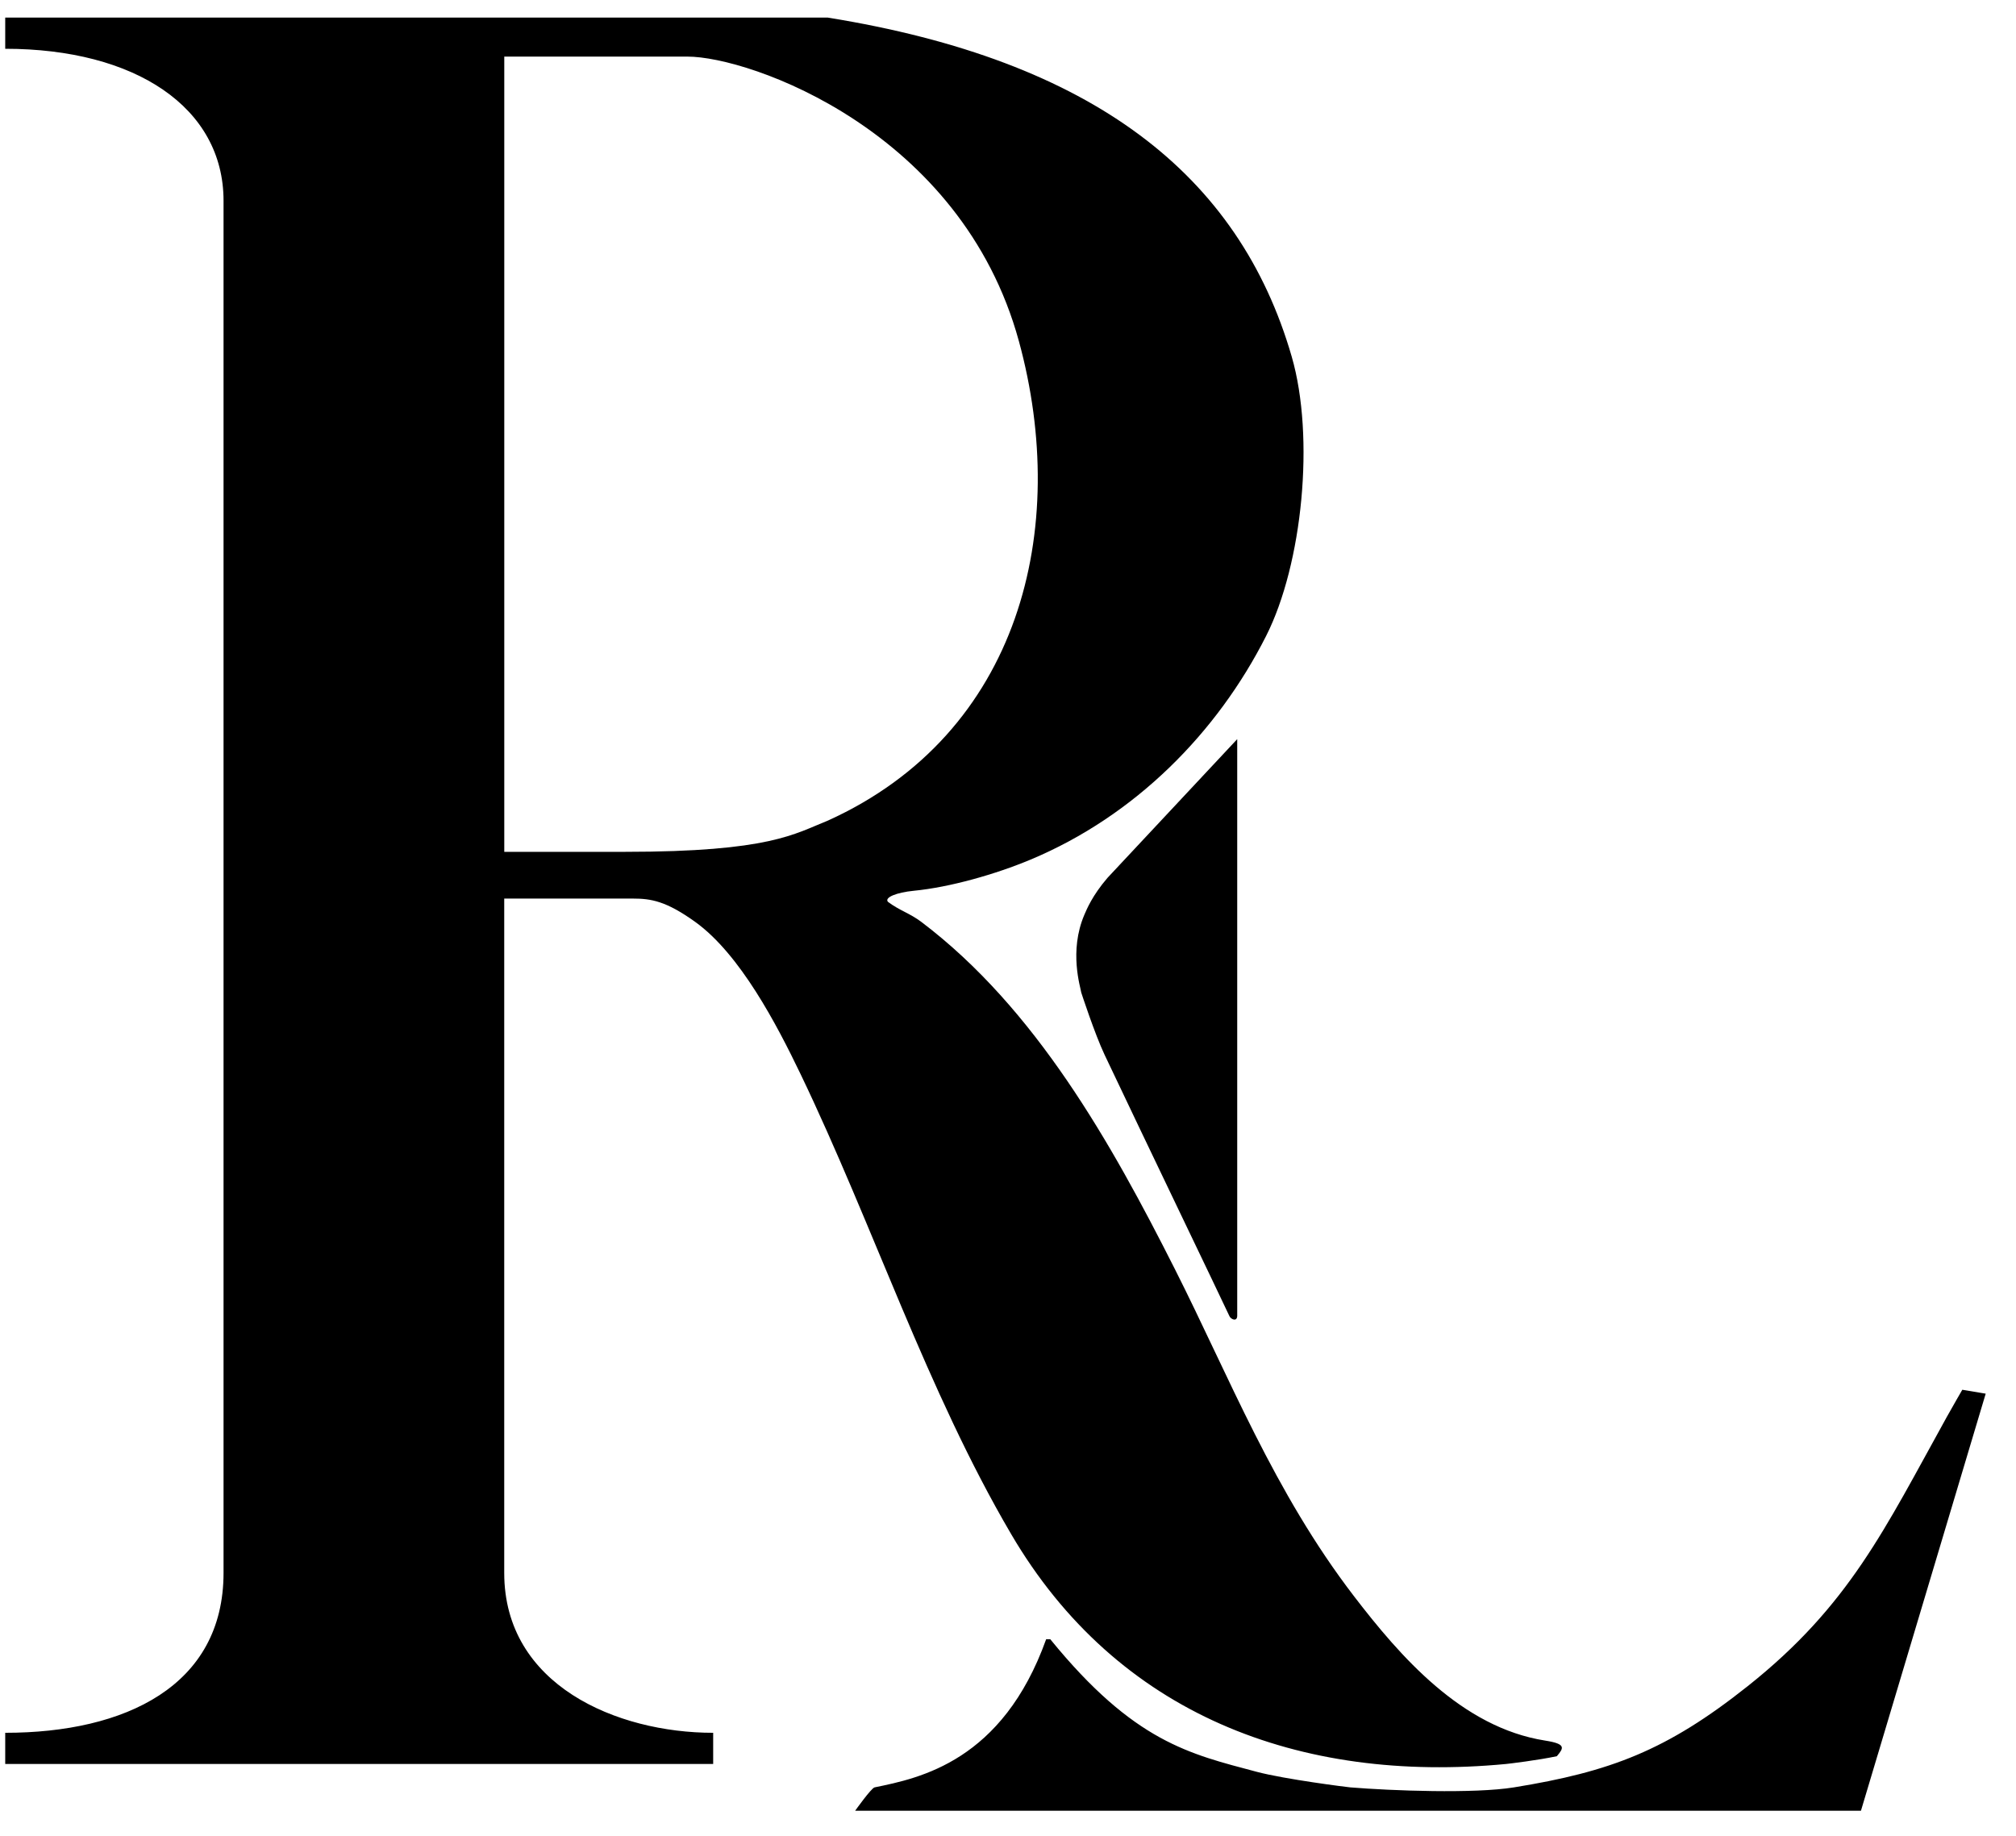 <svg xmlns="http://www.w3.org/2000/svg" viewBox="0 0 505 460" width="505" height="460"><title>LOGO_vektor_layers</title><defs><image width="5544" height="4315" id="img1"></image><clipPath clipPathUnits="userSpaceOnUse" id="cp1"><path d="m496.09 592.3v64.45h-4.94c0-22.47-20.12-54.69-48.77-54.69h-43.94v93.75h20.51c22.53 0 38.14-14.37 38.14-35.15h3.85v78.12h-3.85c0-19.34-12.5-35.15-30.33-35.15h-28.32v83c0 12.11 9.19 18.56 18.55 18.56h35.16c19.7 0 49.8-6.52 49.8-54.69h3.91v62.5h-173.83v-5.86c13.08 0 27.35-8.47 27.35-20.51v-167.97c0-13.48-12.12-20.55-27.35-20.5v-5.86zm-392.55 0l62.5 169.92 64.45-169.92h65.43v5.81c-11.78 0-27.34 11.39-27.34 20.55v167.97c0 12.26 7.31 20.51 28.91 20.51v5.86h-97.27v-5.86c21.67 0 29.29-8.53 29.29-20.51v-163.08l-72.26 189.45h-10.74l-69.34-182.62c-2.65-6.6-3.91-6.83-3.91-6.83v163.08c0 14.76 16.79 20.51 29.3 20.51v5.86h-68.36v-5.86c12.85 0 29.3-5.75 29.3-20.51v-167.97c0-11.33-9.89-20.55-29.3-20.55v-5.81zm604.49 0v64.45h-5.86c0-36.42-35.84-54.69-60.55-54.69v184.57c0 12.41 18.67 20.51 29.3 20.51v5.86h-97.66v-5.86c10.63 0 29.3-8.1 29.3-20.51v-184.57c-24.71 0-60.55 18.27-60.55 54.69h-5.85v-64.45zm195.31 0v64.45h-4.95c0-22.47-20.11-54.69-48.76-54.69h-43.95v93.75h20.51c22.54 0 38.15-14.37 38.15-35.15h3.84v78.12h-3.84c0-19.34-12.5-35.15-30.33-35.15h-28.33v83c0 12.11 9.19 18.56 18.56 18.56h35.16c19.7 0 49.8-6.52 49.8-54.69h3.91v62.5h-173.83v-5.86c13.07 0 27.34-8.47 27.34-20.51v-167.97c0-13.48-12.12-20.55-27.34-20.5v-5.86zm-1285.15 26.36c0-14.05-17.75-20.55-29.3-20.55v-5.81h114.26c11.72 0 23.98 3.86 33.74 10.66 22.37 15.6 32.74 61.78 0.44 92.15-6.27 5.9-11.16 7.97-18.52 8.52h-3.94c-1.48 0.81-1.76 2.7 0 3.72 2.66 1.55 2.2 0.81 3.9 2.13 21.65 16.84 31.29 49.62 41.99 73.25 3.88 8.54 13.79 24.41 31.25 24.41v5.86h-57.6c-2.67-2.19-6.29-7.87-6.85-8.79-11.12-18.27-17.14-38.84-25.39-58.59-3.44-8.26-6.44-18.31-11.72-25.39-1.21-1.64-8.4-10.75-14.65-10.75h-18.55v77.15c0 9.06 10.5 20.51 25.39 20.51v5.86h-93.75v-5.86c12.7 0 29.3-10.81 29.3-20.51zm39.06 81.06h30.27c0.35 0 6.22-1.23 13.67-6.94 24.44-18.71 29.03-66.71 0-86.81-0.9-0.63-9.23-5.86-21.48-5.86h-22.46zm332.03-107.42v64.45h-4.95c0-22.47-20.11-54.69-48.76-54.69h-43.95v93.75h20.51c22.54 0 38.15-14.37 38.15-35.15h3.84v78.12h-3.84c0-19.34-12.5-35.16-30.34-35.16h-28.32v83.01c0 12.11 9.19 18.56 18.56 18.56h35.15c19.71 0 49.81-6.52 49.81-54.69h3.91v62.5h-173.83v-5.86c13.07 0 27.34-8.48 27.34-20.51v-167.97c0-13.48-12.12-20.55-27.34-20.5v-5.86zm656.97 351.56h-4.07c0-32.23-20.89-42.97-34.18-42.97h-11.17c-13.61 0-35.38 16.89-37.46 47.85v28.85c0 38.85 25.07 51.22 37.46 51.22h11.17c4.2 0 14.81-2.92 14.81-9.76v-35.55c0-4.35-9.7-8.39-19.53-8.39v-3.91h60.75v3.91c-7.96 0-17.05 4.04-17.11 8.39l0.01 37.51c0 2.32-19.27 12.69-31.99 12.69h-25.83c-12.11 0-51.82-12.69-56.71-56.11v-25.7c3.11-35.89 31.26-54.91 56.71-54.91h25.83c16.24 2.45 20.39 3.24 31.31 6.84zm-245.79-46.88l72.26 93.75c0.63 0.8 0.98 0.3 0.98 0v-79.1c0-7.63-10.26-10.74-19.53-10.74v-3.91h46.87v3.91c-9.45 0-19.53 3.11-19.53 10.74v122.1l-7.89-0.03c0 0-35.32-45.35-50.7-65.43l-35.16-45.89v98.63c0 5.66 8.1 8.79 15.96 8.79v3.9h-39.4v-3.9c7.79 0 15.63-3.12 15.63-8.79v-109.38c0-7.63-7.84-10.74-19.53-10.74v-3.91zm-99.63 14.65v109.38c0 5.77 9.52 8.79 17.58 8.79v3.9h-58.6v-3.9c8.06 0 17.58-3.02 17.58-8.79v-109.38c0-8.04-9.52-10.74-17.58-10.74v-3.91h58.6v3.91c-8.06 0-17.58 2.7-17.58 10.74zm-153.8-14.65v3.91c-15.11 0-19.18 3.63-16.94 10.74l33.2 92.78c0.34 1.13 2.08 1.03 2.57 0l36.58-92.78c0.82-2.3 1.2-10.74-18.72-10.74v-3.91h44.94v3.91c-13.79 0-17.55 9.48-18.61 10.74l-48.16 122.07h-9.28l-47.75-122.07c-2.71-7.04-11.09-10.74-21.64-10.74v-3.91zm-115.6 14.65v109.38c0 5.77 9.52 8.79 17.58 8.79v3.9h-58.6v-3.9c8.06 0 17.58-3.02 17.58-8.79v-109.38c0-8.04-9.52-10.74-17.58-10.74v-3.91h58.6v3.91c-8.06 0-17.58 2.7-17.58 10.74zm-129.72-14.65v3.91c-11.05 0-20.67 5.28-20.67 10.74v105.47c0 5.05 1.5 10.74 6.83 10.74h27.35c18.36 0 27.03-15.69 27.03-35.15h3.24v41.01h-107.63v-3.9c7.79 0 17.79-3.06 17.79-8.79v-109.38c0-4.74-9.94-10.74-17.79-10.74v-3.91zm224.61-671.87v168.94c0 28.1 28.19 40.04 52.34 40.04v7.82h-177.34v-7.82c30.08 0 54.67-11.74 54.69-40.04v-343.75c0-23.41-22.13-38.08-54.69-38.08v-7.81h206.05c66.4 10.7 103.01 39.28 116.21 84.96 5.82 20.11 2.72 51.89-6.42 69.96-12.24 24.19-32.74 45.02-59.01 56.01-8.77 3.68-20.19 6.93-29.29 7.82-4.2 0.4-7.39 1.66-6.43 2.77 2.95 2.21 5.45 2.82 8.38 5.04 28.63 21.65 47.54 55.34 63.48 86.91 13.74 27.22 24.78 55.78 44.92 82.03 11.49 14.98 26.95 32.86 47.85 36.14 5.37 0.84 4.63 1.88 2.93 3.9-4.67 1.01-11.99 1.89-12.7 1.96-51.8 4.95-97.52-12.39-124.02-57.62-21.1-36.01-34.49-77.23-52.73-115.24-5.94-12.35-15.14-30-26.37-38.08-7.29-5.25-11.07-5.86-15.63-5.86zm151.11-5.22l32.48-34.72v144.53c-0.09 1.53-1.64 0.75-1.95 0-1.97-4.25-21.47-44.78-31.25-65.43-2.53-5.34-5.86-15.63-5.86-15.63-0.18-1.34-3.14-10.31 0.77-19.45 0.58-1.37 1.96-4.82 5.81-9.3zm-151.11-6.5h30.27c36.28 0 42.45-4.5 50.78-7.81 48.21-21.84 60.72-73.08 47.85-120.12-14.42-52.72-67.4-71.29-83-71.29h-45.9zm371.09 135.74l-31.25 104.5h-251.95c0 0 4.03-5.69 4.88-5.86 11.34-2.33 32.01-6.55 42.97-37.11l1.04 0.01c21 25.77 34.92 28.73 51.69 33.19 7.05 1.88 22.74 3.85 23.44 3.91 10.38 0.84 31.06 1.61 41.02 0 24.11-3.92 38.22-9.21 58.59-25.39 25.43-20.22 34.24-39.29 49.81-67.39 1.27-2.29 3.9-6.83 3.9-6.83z"></path></clipPath></defs><style>		.s0 { fill: none;stroke: #231f20;stroke-miterlimit:10 } 		.s1 { fill: #000000 } 	</style><g id="&#x421;&#x43B;&#x43E;&#x439; 3" style="display: none"><g id="&#x421;&#x43B;&#x43E;&#x439; 5" style="display: none"><path id="&lt;Path&gt;" class="s0" d="m-162.13 896.98h826.17v136.72h-826.17z"></path></g><g id="&#x421;&#x43B;&#x43E;&#x439; 4" style="display: none"><path id="&lt;Path&gt;" class="s0" d="m-411.11 592.3h1324.22v220.7h-1324.22z"></path></g><g id="&#x421;&#x43B;&#x43E;&#x439; 1"><g id="&lt;Group&gt;"><g id="&lt;Group&gt;"><path id="&lt;Path&gt;" class="s1" d="m496.09 592.3v64.45h-4.94c0-22.47-20.12-54.69-48.77-54.69h-43.94v93.75h20.51c22.53 0 38.14-14.37 38.14-35.15h3.85v78.12h-3.85c0-19.34-12.5-35.15-30.33-35.15h-28.32v83c0 12.11 9.19 18.56 18.55 18.56h35.16c19.7 0 49.8-6.52 49.8-54.69h3.91v62.5h-173.83v-5.86c13.08 0 27.35-8.47 27.35-20.51v-167.97c0-13.48-12.12-20.55-27.35-20.5v-5.86z"></path><path id="&lt;Path&gt;" class="s1" d="m103.54 592.3l62.5 169.92 64.45-169.92h65.43v5.81c-11.78 0-27.34 11.39-27.34 20.55v167.97c0 12.26 7.31 20.51 28.92 20.51v5.86h-97.28v-5.86c21.67 0 29.3-8.53 29.3-20.51v-163.08l-72.27 189.45h-10.74l-69.34-182.62c-2.65-6.6-3.9-6.83-3.9-6.83v163.08c0 14.76 16.79 20.51 29.29 20.51v5.86h-68.36v-5.86c12.86 0 29.3-5.75 29.3-20.51v-167.97c0-11.33-9.89-20.55-29.3-20.55v-5.81z"></path><path id="&lt;Path&gt;" class="s1" d="m708.03 592.3v64.45h-5.86c0-36.42-35.84-54.69-60.55-54.69v184.57c0 12.41 18.67 20.51 29.3 20.51v5.86h-97.66v-5.86c10.63 0 29.3-8.1 29.3-20.51v-184.57c-24.71 0-60.55 18.27-60.55 54.69h-5.85v-64.45z"></path><path id="&lt;Path&gt;" class="s1" d="m903.34 592.3v64.45h-4.95c0-22.47-20.11-54.69-48.76-54.69h-43.95v93.75h20.51c22.53 0 38.15-14.37 38.15-35.15h3.84v78.12h-3.84c0-19.34-12.5-35.15-30.34-35.15h-28.32v83c0 12.11 9.19 18.56 18.56 18.56h35.15c19.7 0 49.81-6.52 49.81-54.69h3.91v62.5h-173.83v-5.86c13.07 0 27.34-8.47 27.34-20.51v-167.97c0-13.48-12.12-20.55-27.34-20.5v-5.86z"></path><g id="&lt;Group&gt;"><path id="&lt;Compound Path&gt;" fill-rule="evenodd" class="s1" d="m-381.81 618.66c0-14.05-17.75-20.55-29.3-20.55v-5.81h114.26c11.72 0 23.98 3.86 33.74 10.66 22.37 15.6 32.74 61.78 0.44 92.15-6.27 5.9-11.16 7.97-18.52 8.52h-3.94c-1.48 0.81-1.76 2.7 0 3.72 2.66 1.55 2.2 0.81 3.9 2.13 21.65 16.84 31.29 49.62 42 73.25 3.87 8.54 13.79 24.41 31.25 24.41v5.86h-57.61c-2.67-2.19-6.29-7.87-6.85-8.79-11.11-18.27-17.14-38.84-25.39-58.59-3.44-8.26-6.44-18.31-11.72-25.39-1.21-1.64-8.39-10.75-14.65-10.75h-18.55v77.15c0 9.06 10.5 20.51 25.39 20.51v5.86h-93.75v-5.86c12.7 0 29.3-10.81 29.3-20.51zm39.06 81.06h30.27c0.36 0 6.22-1.23 13.68-6.94 24.43-18.71 29.02-66.71 0-86.81-0.91-0.63-9.24-5.86-21.49-5.86h-22.46z"></path><path id="&lt;Path&gt;" class="s1" d="m-10.72 592.3v64.45h-4.95c0-22.47-20.11-54.69-48.76-54.69h-43.94v93.75h20.5c22.54 0 38.15-14.37 38.15-35.15h3.85v78.12h-3.85c0-19.34-12.5-35.15-30.33-35.15h-28.32v83c0 12.11 9.18 18.56 18.55 18.56h35.16c19.7 0 49.8-6.52 49.8-54.69h3.91v62.5h-173.83v-5.86c13.08 0 27.34-8.47 27.34-20.51v-167.97c0-13.48-12.12-20.55-27.34-20.5v-5.86z"></path></g></g><g id="&lt;Group&gt;"><path id="&lt;Path&gt;" class="s1" d="m646.25 943.86h-4.07c0-32.23-20.88-42.97-34.18-42.97h-11.17c-13.61 0-35.38 16.89-37.45 47.85v28.85c0 38.85 25.06 51.22 37.45 51.22h11.17c4.2 0 14.81-2.92 14.81-9.76v-35.55c0-4.35-9.7-8.39-19.53-8.39v-3.91h60.76v3.91c-7.97 0-17.06 4.04-17.12 8.39l0.01 37.51c0 2.32-19.26 12.69-31.99 12.69h-25.83c-12.11 0-51.82-12.69-56.7-56.11v-25.7c3.11-35.89 31.26-54.91 56.7-54.91h25.83c16.25 2.45 20.39 3.24 31.31 6.84z"></path><path id="&lt;Path&gt;" class="s1" d="m400.46 896.98l72.27 93.75c0.63 0.8 0.97 0.3 0.97 0v-79.1c0-7.63-10.26-10.74-19.53-10.74v-3.91h46.88v3.91c-9.46 0-19.53 3.11-19.53 10.74v122.1l-7.89-0.03c0 0-35.33-45.35-50.71-65.43l-35.15-45.9v98.64c0 5.66 8.09 8.79 15.95 8.79v3.9h-39.39v-3.9c7.78 0 15.62-3.12 15.62-8.79v-109.38c0-7.63-7.84-10.74-19.53-10.74v-3.91z"></path><path id="&lt;Path&gt;" class="s1" d="m300.83 911.63v109.38c0 5.77 9.52 8.79 17.58 8.79v3.9h-58.6v-3.9c8.06 0 17.58-3.02 17.58-8.79v-109.38c0-8.04-9.52-10.74-17.58-10.74v-3.91h58.6v3.91c-8.06 0-17.58 2.7-17.58 10.74z"></path><path id="&lt;Path&gt;" class="s1" d="m147.04 896.98v3.91c-15.12 0-19.19 3.63-16.95 10.74l33.21 92.78c0.33 1.13 2.07 1.03 2.56 0l36.58-92.78c0.82-2.3 1.21-10.74-18.72-10.74v-3.91h44.95v3.91c-13.8 0-17.56 9.48-18.61 10.74l-48.17 122.07h-9.28l-47.75-122.07c-2.71-7.04-11.08-10.74-21.64-10.74v-3.91z"></path><path id="&lt;Path&gt;" class="s1" d="m31.44 911.63v109.38c0 5.77 9.52 8.79 17.58 8.79v3.9h-58.6v-3.9c8.06 0 17.58-3.02 17.58-8.79v-109.38c0-8.04-9.52-10.74-17.58-10.74v-3.91h58.6v3.91c-8.06 0-17.58 2.7-17.58 10.74z"></path><path id="&lt;Path&gt;" class="s1" d="m-98.28 896.98v3.91c-11.05 0-20.67 5.28-20.67 10.74v105.47c0 5.05 1.5 10.74 6.83 10.74h27.35c18.36 0 27.03-15.69 27.03-35.15h3.24v41.01h-107.63v-3.9c7.8 0 17.79-3.06 17.79-8.79v-109.38c0-4.74-9.94-10.74-17.79-10.74v-3.91z"></path></g><g id="&lt;Group&gt;"><path id="&lt;Compound Path&gt;" fill-rule="evenodd" class="s1" d="m207.38 4.41c66.4 10.7 103.01 39.28 116.21 84.96 5.82 20.11 2.72 51.89-6.42 69.96-12.24 24.19-32.74 45.02-59.01 56.01-8.77 3.68-20.19 6.93-29.29 7.82-4.2 0.4-7.39 1.66-6.43 2.77 2.95 2.21 5.45 2.82 8.38 5.04 28.63 21.65 47.54 55.34 63.48 86.91 13.74 27.22 24.78 55.78 44.92 82.03 11.49 14.98 26.95 32.86 47.85 36.14 5.37 0.84 4.63 1.88 2.93 3.9-4.67 1.01-11.99 1.89-12.7 1.96-51.8 4.95-97.52-12.39-124.02-57.62-21.1-36.01-34.49-77.23-52.73-115.24-5.94-12.35-15.14-30-26.37-38.08-7.29-5.25-11.07-5.86-15.63-5.86h-32.22v168.94c0 28.1 28.19 40.04 52.34 40.04v7.82h-177.34v-7.82c30.08 0 54.67-11.74 54.69-40.04v-343.75c0-23.41-22.13-38.08-54.69-38.08v-7.81zm-81.06 208.98h30.28c36.28 0 42.45-4.5 50.78-7.81 48.2-21.84 60.72-73.08 47.85-120.12-14.42-52.72-67.4-71.29-83.01-71.29h-45.9z"></path><path id="&lt;Path&gt;" class="s1" d="m214.22 453.63c0 0 4.03-5.69 4.88-5.86 11.34-2.33 32.01-6.55 42.97-37.11l1.04 0.01c21 25.77 34.92 28.73 51.69 33.19 7.05 1.88 22.74 3.85 23.44 3.91 10.38 0.84 31.06 1.61 41.02 0 24.11-3.92 38.22-9.21 58.59-25.39 25.43-20.22 34.24-39.29 49.81-67.39 1.27-2.29 3.9-6.83 3.9-6.83l5.86 0.97-31.25 104.5z"></path><path id="&lt;Path&gt;" class="s1" d="m309.92 329.7c-0.09 1.53-1.64 0.75-1.95 0-1.97-4.25-21.47-44.78-31.25-65.43-2.53-5.34-5.86-15.63-5.86-15.63-0.18-1.34-3.14-10.31 0.77-19.45 0.58-1.37 1.96-4.82 5.81-9.3l32.48-34.72z"></path></g></g></g><g id="&#x421;&#x43B;&#x43E;&#x439; 2" style="display: none">		</g></g><g id="&#x421;&#x43B;&#x43E;&#x439; 3 &#x43A;&#x43E;&#x43F;&#x438;&#x44F; 2" style="display: none"><g id="&#x421;&#x43B;&#x43E;&#x439; 1 &#x43A;&#x43E;&#x43F;&#x438;&#x44F; 2"><path id="&lt;Compound Path&gt;" fill-rule="evenodd" class="s1" d="m500.09 594.3v64.45h-4.94c0-22.47-20.12-54.69-48.77-54.69h-43.94v93.75h20.51c22.53 0 38.14-14.37 38.14-35.15h3.85v78.12h-3.85c0-19.34-12.5-35.15-30.33-35.15h-28.32v83c0 12.11 9.19 18.56 18.55 18.56h35.16c19.7 0 49.8-6.52 49.8-54.69h3.91v62.5h-173.83v-5.86c13.08 0 27.35-8.47 27.35-20.51v-167.97c0-13.48-12.12-20.55-27.35-20.5v-5.86zm-392.55 0l62.5 169.92 64.45-169.92h65.43v5.81c-11.78 0-27.34 11.39-27.34 20.55v167.97c0 12.26 7.31 20.51 28.91 20.51v5.86h-97.27v-5.86c21.67 0 29.29-8.53 29.29-20.51v-163.08l-72.26 189.45h-10.74l-69.34-182.62c-2.65-6.6-3.91-6.83-3.91-6.83v163.08c0 14.76 16.79 20.51 29.3 20.51v5.86h-68.36v-5.86c12.85 0 29.3-5.75 29.3-20.51v-167.97c0-11.33-9.89-20.55-29.3-20.55v-5.81zm604.49 0v64.45h-5.86c0-36.42-35.84-54.69-60.55-54.69v184.57c0 12.41 18.67 20.51 29.3 20.51v5.86h-97.66v-5.86c10.63 0 29.3-8.1 29.3-20.51v-184.57c-24.71 0-60.55 18.27-60.55 54.69h-5.85v-64.45zm195.31 0v64.45h-4.95c0-22.47-20.11-54.69-48.76-54.69h-43.95v93.75h20.51c22.54 0 38.15-14.37 38.15-35.15h3.84v78.12h-3.84c0-19.34-12.5-35.15-30.33-35.15h-28.33v83c0 12.11 9.19 18.56 18.56 18.56h35.16c19.7 0 49.8-6.52 49.8-54.69h3.91v62.5h-173.83v-5.86c13.07 0 27.34-8.47 27.34-20.51v-167.97c0-13.48-12.12-20.55-27.34-20.5v-5.86zm-1285.15 26.36c0-14.05-17.75-20.55-29.3-20.55v-5.81h114.26c11.72 0 23.98 3.86 33.74 10.66 22.37 15.6 32.74 61.78 0.44 92.15-6.27 5.9-11.16 7.97-18.52 8.52h-3.94c-1.48 0.81-1.76 2.7 0 3.72 2.66 1.55 2.2 0.81 3.9 2.13 21.65 16.84 31.29 49.62 41.99 73.25 3.88 8.54 13.79 24.41 31.25 24.41v5.86h-57.6c-2.67-2.19-6.29-7.87-6.85-8.79-11.12-18.27-17.14-38.84-25.39-58.59-3.44-8.26-6.44-18.31-11.72-25.39-1.21-1.64-8.4-10.75-14.65-10.75h-18.55v77.15c0 9.06 10.5 20.51 25.39 20.51v5.86h-93.75v-5.86c12.7 0 29.3-10.81 29.3-20.51zm39.06 81.06h30.27c0.35 0 6.22-1.23 13.67-6.94 24.44-18.71 29.03-66.71 0-86.81-0.9-0.63-9.23-5.86-21.48-5.86h-22.46zm332.03-107.42v64.45h-4.95c0-22.47-20.11-54.69-48.76-54.69h-43.95v93.75h20.51c22.54 0 38.15-14.37 38.15-35.15h3.84v78.12h-3.84c0-19.34-12.5-35.16-30.34-35.16h-28.32v83.01c0 12.11 9.19 18.56 18.56 18.56h35.15c19.71 0 49.81-6.52 49.81-54.69h3.91v62.5h-173.83v-5.86c13.07 0 27.34-8.48 27.34-20.51v-167.97c0-13.48-12.12-20.55-27.34-20.5v-5.86zm656.97 351.56h-4.07c0-32.23-20.89-42.97-34.18-42.97h-11.17c-13.61 0-35.38 16.89-37.46 47.85v28.85c0 38.85 25.07 51.22 37.46 51.22h11.17c4.2 0 14.81-2.92 14.81-9.76v-35.55c0-4.35-9.7-8.39-19.53-8.39v-3.91h60.75v3.91c-7.96 0-17.05 4.04-17.11 8.39l0.01 37.51c0 2.32-19.27 12.69-31.99 12.69h-25.83c-12.11 0-51.82-12.69-56.71-56.11v-25.7c3.11-35.89 31.26-54.91 56.71-54.91h25.83c16.24 2.45 20.39 3.24 31.31 6.84zm-245.79-46.88l72.26 93.75c0.63 0.8 0.98 0.3 0.98 0v-79.1c0-7.63-10.26-10.74-19.53-10.74v-3.91h46.87v3.91c-9.45 0-19.53 3.11-19.53 10.74v122.1l-7.89-0.03c0 0-35.32-45.35-50.7-65.43l-35.16-45.89v98.63c0 5.66 8.1 8.79 15.96 8.79v3.9h-39.4v-3.9c7.79 0 15.63-3.12 15.63-8.79v-109.38c0-7.63-7.84-10.74-19.53-10.74v-3.91zm-99.63 14.65v109.38c0 5.77 9.52 8.79 17.58 8.79v3.9h-58.6v-3.9c8.06 0 17.58-3.02 17.58-8.79v-109.38c0-8.04-9.52-10.74-17.58-10.74v-3.91h58.6v3.91c-8.06 0-17.58 2.7-17.58 10.74zm-153.8-14.65v3.91c-15.11 0-19.18 3.63-16.94 10.74l33.2 92.78c0.34 1.13 2.08 1.03 2.57 0l36.58-92.78c0.82-2.3 1.2-10.74-18.72-10.74v-3.91h44.94v3.91c-13.79 0-17.55 9.48-18.61 10.74l-48.16 122.07h-9.28l-47.75-122.07c-2.71-7.04-11.09-10.74-21.64-10.74v-3.91zm-115.6 14.65v109.38c0 5.77 9.52 8.79 17.58 8.79v3.9h-58.6v-3.9c8.06 0 17.58-3.02 17.58-8.79v-109.38c0-8.04-9.52-10.74-17.58-10.74v-3.91h58.6v3.91c-8.06 0-17.58 2.7-17.58 10.74zm-129.72-14.65v3.91c-11.05 0-20.67 5.28-20.67 10.74v105.47c0 5.05 1.5 10.74 6.83 10.74h27.35c18.36 0 27.03-15.69 27.03-35.15h3.24v41.01h-107.63v-3.9c7.79 0 17.79-3.06 17.79-8.79v-109.38c0-4.74-9.94-10.74-17.79-10.74v-3.91zm305.66-892.57c66.4 10.7 103.01 39.28 116.21 84.96 5.81 20.11 2.72 51.89-6.43 69.96-12.24 24.2-32.74 45.02-59 56.01-8.77 3.68-20.19 6.93-29.3 7.82-4.2 0.41-7.38 1.66-6.42 2.77 2.95 2.21 5.45 2.82 8.38 5.04 28.62 21.65 47.54 55.34 63.47 86.91 13.74 27.22 24.79 55.79 44.93 82.03 11.49 14.98 26.95 32.86 47.85 36.14 5.37 0.84 4.63 1.88 2.93 3.9-4.67 1.01-11.99 1.89-12.7 1.96-51.8 4.95-97.52-12.39-124.02-57.62-21.1-36.01-34.49-77.23-52.74-115.23-5.93-12.36-15.13-30.01-26.36-38.09-7.29-5.25-11.07-5.86-15.63-5.86h-32.22v168.95c0 28.09 28.18 40.03 52.33 40.03v7.82h-177.33v-7.82c30.07 0 54.67-11.74 54.68-40.03v-343.75c0-23.42-22.12-38.09-54.68-38.09v-7.81zm-81.06 208.98h30.27c36.29 0 42.45-4.5 50.79-7.81 48.2-21.84 60.71-73.08 47.85-120.12-14.42-52.72-67.4-71.29-83.01-71.29h-45.9zm87.89 240.24c0 0 4.03-5.69 4.88-5.86 11.35-2.32 32.01-6.55 42.97-37.11l1.04 0.01c21 25.78 34.93 28.73 51.7 33.19 7.05 1.88 22.74 3.85 23.43 3.91 10.39 0.84 31.06 1.61 41.02 0 24.11-3.92 38.23-9.2 58.59-25.39 25.44-20.22 34.24-39.29 49.81-67.39 1.27-2.29 3.91-6.83 3.91-6.83l5.85 0.97-31.25 104.5zm95.71-123.93c-0.09 1.53-1.65 0.75-1.96 0-1.96-4.25-21.47-44.78-31.25-65.43-2.52-5.34-5.85-15.63-5.85-15.63-0.19-1.34-3.14-10.31 0.77-19.45 0.58-1.37 1.96-4.82 5.81-9.3l32.48-34.72z"></path></g></g><g id="&#x421;&#x43B;&#x43E;&#x439; 3 &#x43A;&#x43E;&#x43F;&#x438;&#x44F; 3"><g id="&#x421;&#x43B;&#x43E;&#x439; 1 &#x43A;&#x43E;&#x43F;&#x438;&#x44F; 3"><g id="&lt;Group&gt;"><use id="&lt;Image&gt;" style="opacity: .95;mix-blend-mode: multiply" href="#img1" transform="matrix(.24,0,0,.24,-408.32,4.24)"></use><g id="&lt;Group&gt;"><path id="&lt;Compound Path&gt;" fill-rule="evenodd" class="s1" d="m496.09 592.3v64.46h-4.95c0-22.48-20.11-54.69-48.76-54.69h-43.94v93.75h20.5c22.54 0 38.15-14.37 38.15-35.16h3.85v78.13h-3.85c0-19.34-12.5-35.16-30.33-35.16h-28.32v83.01c0 12.1 9.18 18.55 18.55 18.55h35.16c19.7 0 49.8-6.52 49.8-54.68h3.91v62.5h-173.83v-5.86c13.08 0 27.34-8.48 27.34-20.51v-167.97c0-13.48-12.12-20.55-27.34-20.51v-5.86zm-392.56 0l62.5 169.92 64.46-169.92h65.43v5.82c-11.79 0-27.35 11.38-27.35 20.55v167.97c0 12.25 7.31 20.51 28.92 20.51v5.86h-97.28v-5.86c21.67 0 29.3-8.53 29.3-20.51v-163.09l-72.26 189.46h-10.75l-69.33-182.62c-2.66-6.61-3.91-6.84-3.91-6.84v163.09c0 14.75 16.79 20.51 29.3 20.51v5.86h-68.36v-5.86c12.85 0 29.3-5.76 29.3-20.51v-167.97c0-11.33-9.89-20.55-29.3-20.55v-5.82zm604.49 0.01v64.45h-5.86c0-36.43-35.84-54.69-60.55-54.69v184.57c0 12.41 18.67 20.51 29.3 20.51v5.86h-97.66v-5.86c10.63 0 29.3-8.1 29.3-20.51v-184.57c-24.71 0-60.55 18.26-60.55 54.69h-5.85v-64.45zm195.31-0.01v64.46h-4.95c0-22.48-20.11-54.69-48.76-54.69h-43.95v93.75h20.51c22.53 0 38.15-14.37 38.15-35.16h3.84v78.13h-3.84c0-19.34-12.5-35.16-30.34-35.16h-28.32v83.01c0 12.1 9.19 18.55 18.56 18.55h35.15c19.7 0 49.81-6.52 49.81-54.68h3.9v62.5h-173.82v-5.86c13.07 0 27.34-8.48 27.34-20.51v-167.97c0-13.48-12.12-20.55-27.34-20.51v-5.86zm-1285.16 26.37c0-14.05-17.74-20.55-29.29-20.55v-5.82h114.26c11.71 0 23.97 3.86 33.74 10.67 22.37 15.59 32.74 61.78 0.44 92.15-6.27 5.89-11.16 7.97-18.52 8.51h-3.95c-1.47 0.82-1.75 2.71 0 3.73 2.67 1.55 2.2 0.8 3.91 2.13 21.65 16.83 31.29 49.62 41.99 73.24 3.87 8.55 13.79 24.42 31.25 24.42v5.86h-57.61c-2.66-2.19-6.28-7.87-6.84-8.79-11.12-18.27-17.15-38.84-25.39-58.6-3.45-8.25-6.45-18.31-11.72-25.39-1.22-1.63-8.4-10.74-14.65-10.74h-18.55v77.15c0 9.06 10.5 20.51 25.39 20.51v5.86h-93.75v-5.86c12.7 0 29.29-10.81 29.29-20.51zm39.07 81.05h30.27c0.35 0 6.21-1.23 13.67-6.94 24.44-18.7 29.03-66.7 0-86.81-0.91-0.63-9.23-5.86-21.48-5.86h-22.46zm332.03-107.42v64.45h-4.95c0-22.47-20.11-54.68-48.76-54.68h-43.95v93.75h20.51c22.53 0 38.14-14.37 38.14-35.16h3.85v78.13h-3.85c0-19.34-12.5-35.16-30.33-35.16h-28.32v83.01c0 12.1 9.19 18.55 18.56 18.55h35.15c19.7 0 49.81-6.52 49.81-54.69h3.9v62.5h-173.82v-5.85c13.07 0 27.34-8.48 27.34-20.51v-167.97c0-13.48-12.12-20.55-27.34-20.51v-5.86zm656.96 351.56h-4.06c0-32.22-20.89-42.96-34.19-42.96h-11.16c-13.61 0-35.39 16.88-37.46 47.85v28.85c0 38.85 25.07 51.22 37.46 51.22h11.16c4.21 0 14.82-2.93 14.82-9.76v-35.56c0-4.35-9.71-8.39-19.53-8.39v-3.9h60.75v3.9c-7.96 0-17.05 4.04-17.11 8.39l0.01 37.51c0 2.33-19.27 12.7-31.99 12.7h-25.83c-12.12 0-51.82-12.7-56.71-56.11v-25.71c3.11-35.89 31.26-54.9 56.71-54.9h25.83c16.24 2.45 20.39 3.24 31.3 6.83zm-245.78-46.87l72.26 93.75c0.63 0.8 0.98 0.29 0.98 0v-79.1c0-7.64-10.26-10.74-19.53-10.74v-3.91h46.87v3.91c-9.45 0-19.53 3.1-19.53 10.74v122.09l-7.89-0.02c0 0-35.32-45.36-50.7-65.43l-35.16-45.9v98.63c0 5.66 8.1 8.79 15.96 8.79v3.91h-39.4v-3.91c7.79 0 15.63-3.11 15.63-8.79v-109.37c0-7.64-7.84-10.74-19.53-10.74v-3.91zm-99.64 14.65v109.38c0 5.77 9.52 8.79 17.58 8.79v3.9h-58.6v-3.9c8.06 0 17.58-3.02 17.58-8.79v-109.38c0-8.04-9.52-10.74-17.58-10.74v-3.91h58.6v3.91c-8.06 0-17.58 2.7-17.58 10.74zm-153.79-14.65v3.91c-15.11 0-19.18 3.62-16.94 10.74l33.2 92.77c0.34 1.13 2.08 1.04 2.57 0l36.58-92.77c0.81-2.3 1.2-10.74-18.72-10.74v-3.91h44.94v3.91c-13.79 0-17.55 9.48-18.61 10.74l-48.17 122.07h-9.27l-47.75-122.07c-2.72-7.04-11.09-10.74-21.65-10.74v-3.91zm-115.59 14.65v109.38c0 5.77 9.52 8.79 17.58 8.79v3.9h-58.6v-3.9c8.06 0 17.58-3.02 17.58-8.79v-109.38c0-8.04-9.52-10.74-17.58-10.74v-3.91h58.6v3.91c-8.06 0-17.58 2.7-17.58 10.74zm-129.72-14.65v3.91c-11.06 0-20.68 5.27-20.68 10.74v105.47c0 5.04 1.51 10.74 6.84 10.74h27.34c18.37 0 27.04-15.7 27.04-35.16h3.24v41.02h-107.63v-3.91c7.79 0 17.78-3.05 17.78-8.79v-109.37c0-4.75-9.93-10.74-17.78-10.74v-3.91zm305.66-892.58c66.39 10.71 103.01 39.29 116.21 84.96 5.81 20.12 2.72 51.89-6.43 69.97-12.24 24.19-32.74 45.02-59 56.01-8.77 3.67-20.19 6.93-29.3 7.81-4.2 0.41-7.38 1.66-6.42 2.77 2.95 2.21 5.45 2.83 8.38 5.04 28.62 21.65 47.53 55.35 63.47 86.92 13.74 27.21 24.78 55.78 44.92 82.03 11.5 14.98 26.96 32.86 47.86 36.13 5.37 0.84 4.63 1.88 2.93 3.91-4.67 1.01-11.99 1.88-12.7 1.95-51.8 4.95-97.52-12.39-124.02-57.62-21.1-36-34.49-77.23-52.74-115.23-5.93-12.35-15.13-30-26.36-38.09-7.3-5.24-11.07-5.86-15.63-5.86h-32.23v168.95c0 28.09 28.19 40.04 52.34 40.04v7.81h-177.34v-7.81c30.08 0 54.67-11.75 54.69-40.04v-343.75c0-23.42-22.13-38.09-54.69-38.09v-7.81zm-81.05 208.99h30.27c36.29 0 42.45-4.51 50.78-7.82 48.21-21.83 60.72-73.07 47.86-120.11-14.42-52.72-67.41-71.29-83.01-71.29h-45.9zm87.89 240.23c0 0 4.03-5.68 4.88-5.86 11.35-2.32 32.01-6.54 42.97-37.11l1.04 0.01c21 25.78 34.92 28.73 51.7 33.2 7.04 1.87 22.73 3.85 23.43 3.9 10.38 0.85 31.06 1.62 41.02 0 24.11-3.91 38.23-9.2 58.59-25.39 25.43-20.21 34.24-39.28 49.81-67.38 1.27-2.29 3.9-6.84 3.9-6.84l5.86 0.98-31.25 104.49zm95.71-123.93c-0.09 1.54-1.65 0.76-1.96 0-1.96-4.24-21.47-44.77-31.25-65.43-2.52-5.33-5.86-15.62-5.86-15.62-0.18-1.34-3.13-10.31 0.77-19.46 0.59-1.36 1.97-4.81 5.82-9.29l32.48-34.73z"></path></g></g></g></g><g id="&#x421;&#x43B;&#x43E;&#x439; 3 (&#x43A;&#x43E;&#x43F;&#x438;&#x44F;)"><g id="&#x421;&#x43B;&#x43E;&#x439; 5 (&#x43A;&#x43E;&#x43F;&#x438;&#x44F;)" style="display: none"><path id="&lt;Path&gt;" class="s0" d="m-162.13 896.98h826.17v136.72h-826.17z"></path></g><g id="&#x421;&#x43B;&#x43E;&#x439; 4 (&#x43A;&#x43E;&#x43F;&#x438;&#x44F;)" style="display: none"><path id="&lt;Path&gt;" class="s0" d="m-411.11 592.3h1324.22v220.7h-1324.22z"></path></g><g id="&#x421;&#x43B;&#x43E;&#x439; 1 (&#x43A;&#x43E;&#x43F;&#x438;&#x44F;)"><g id="&lt;Clip Group&gt;" clip-path="url(#cp1)">			</g></g></g></svg>